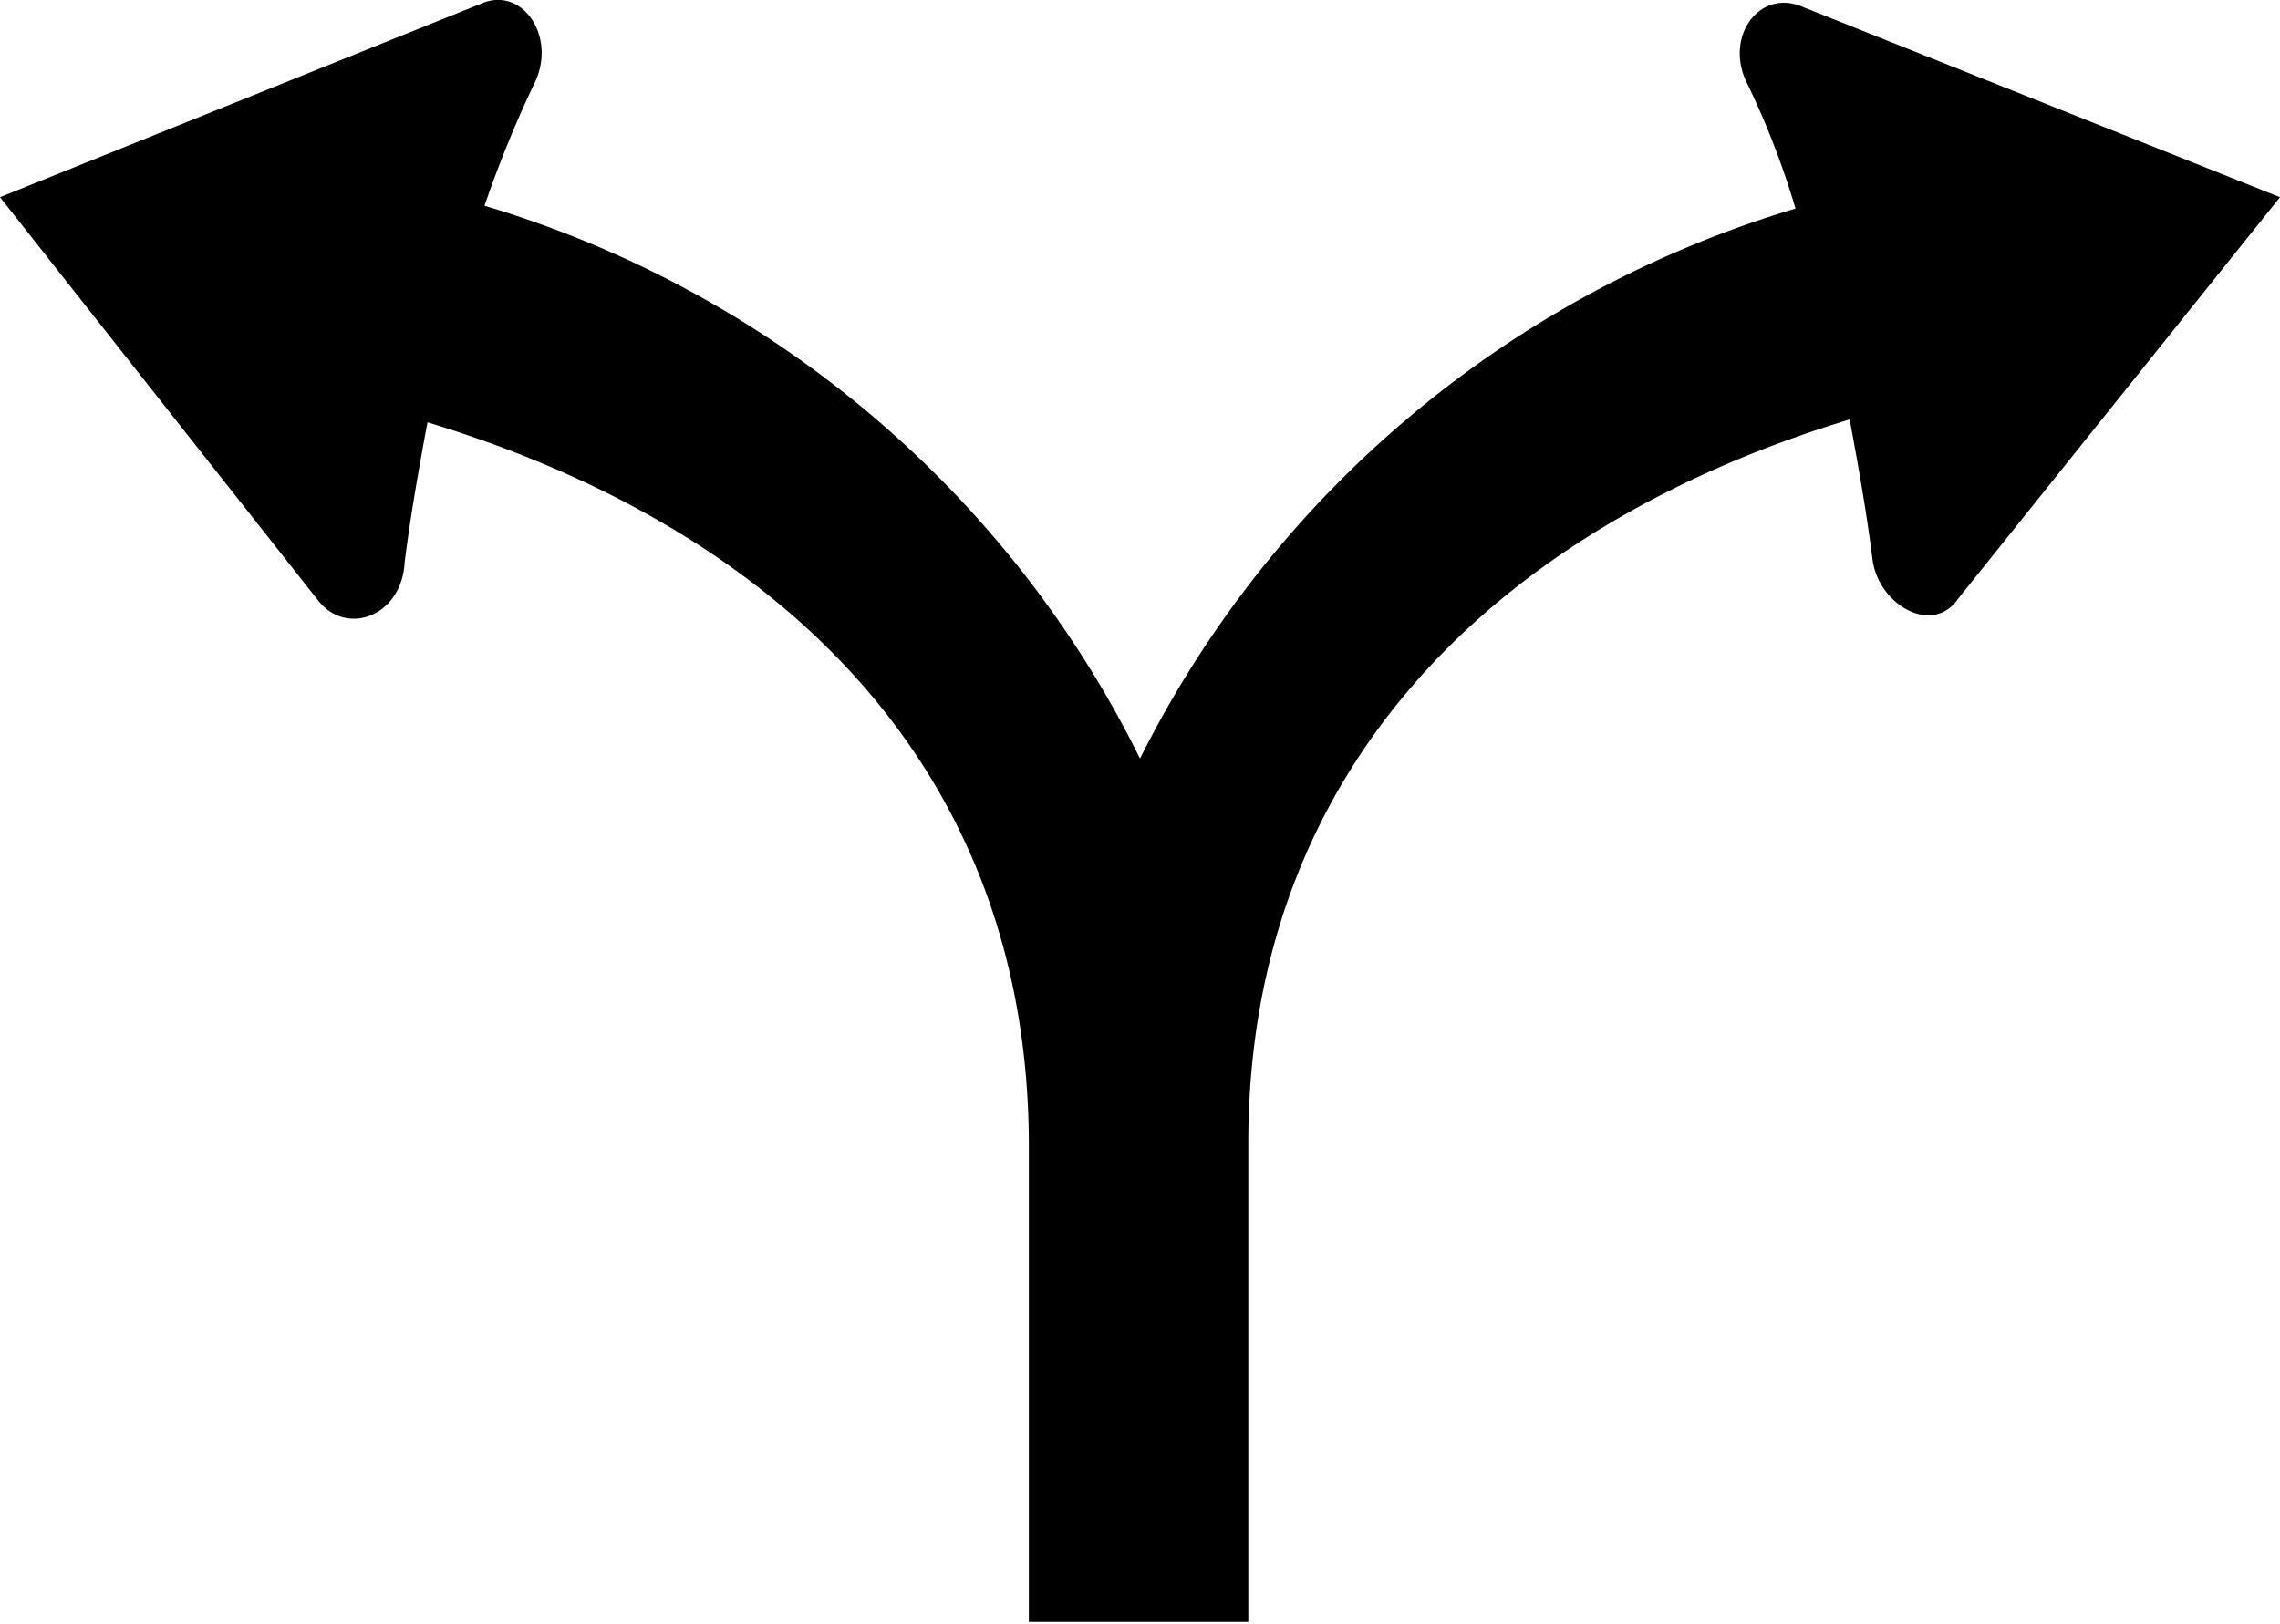 <svg xmlns:xlink="http://www.w3.org/1999/xlink" xmlns="http://www.w3.org/2000/svg" viewBox="0 0 80 57" width="80"  height="57" ><g id="Layer_2" data-name="Layer 2"><g id="Layer_1-2" data-name="Layer 1"><path d="M63.2.22c-1.5-.6-2.7,1.1-1.9,2.7A28.71,28.71,0,0,1,63,7.32a37.82,37.82,0,0,0-23,19.3A37.66,37.66,0,0,0,17,7.22a40.73,40.73,0,0,1,1.8-4.4c.7-1.6-.5-3.3-1.9-2.7L0,6.92l11.2,14.2c1,1.2,2.9.5,3-1.4.2-1.6.5-3.3.8-4.9,12.2,3.7,21.1,12,21.1,25.4v16.7h7.7V40.12c0-13.3,8.9-21.7,21.1-25.4.3,1.6.6,3.3.8,4.9s2.1,2.7,3,1.4L80,6.92Z"/></g></g></svg>